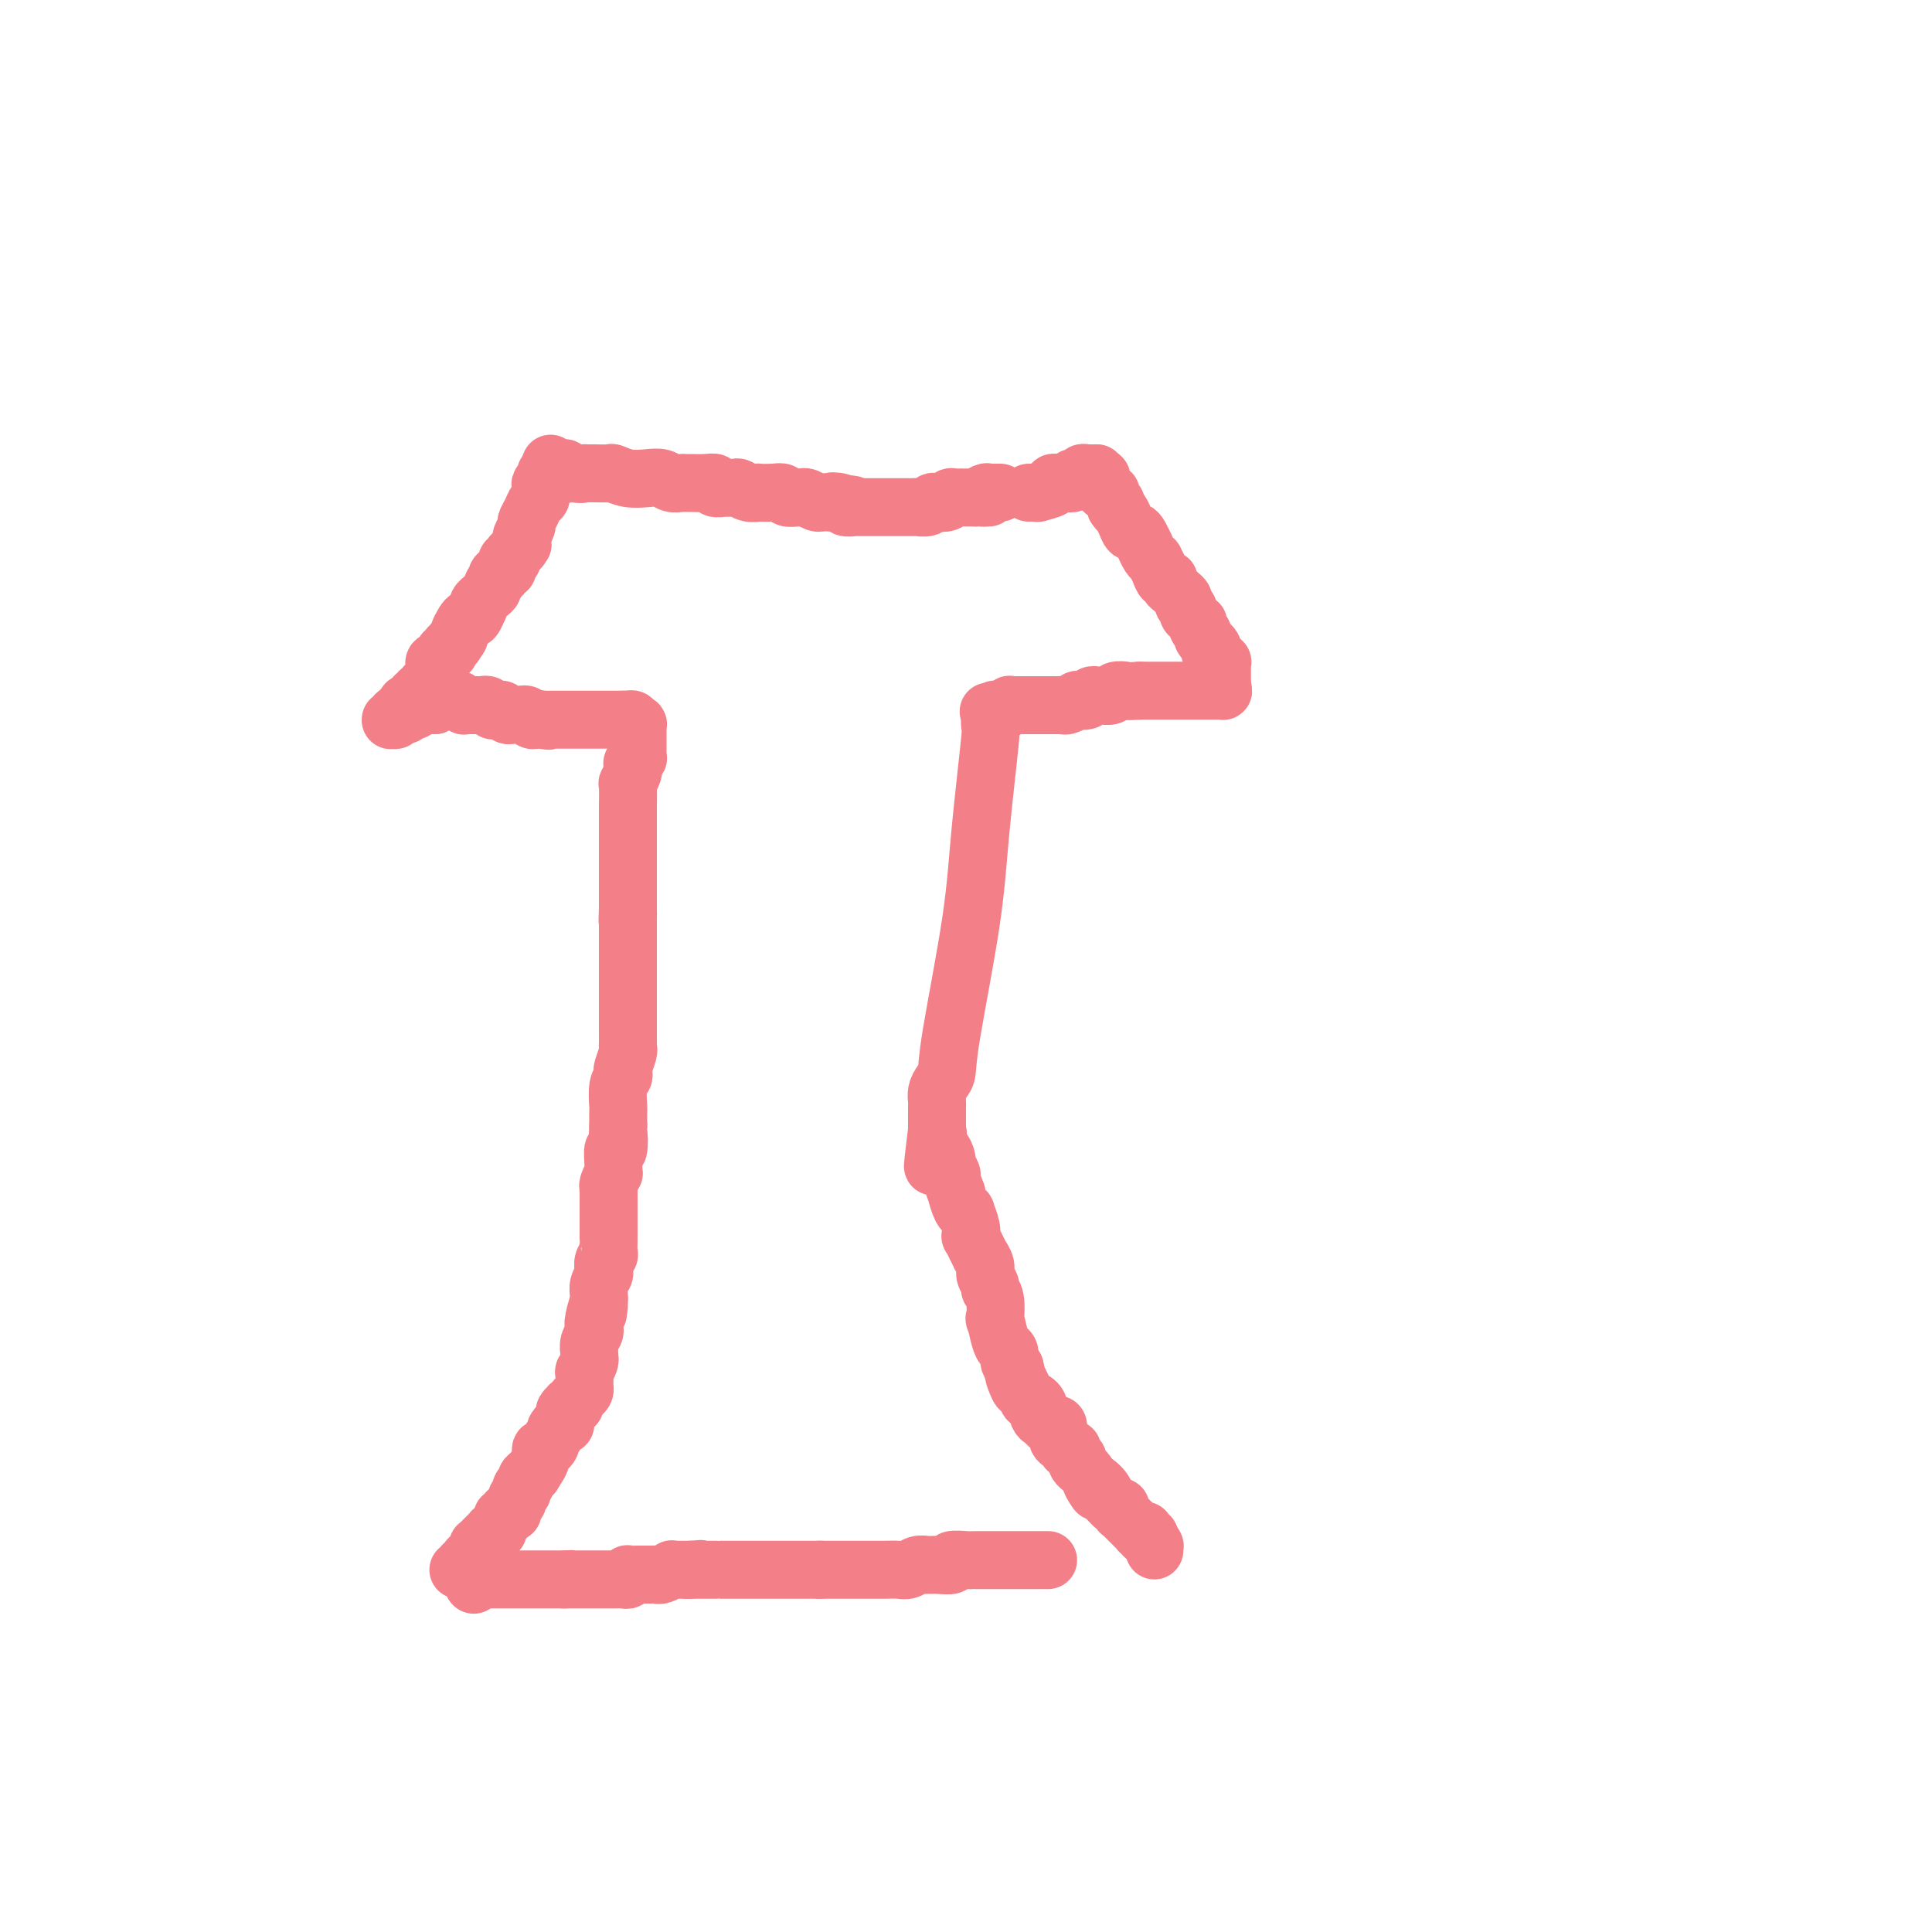 <svg viewBox='0 0 400 400' version='1.1' xmlns='http://www.w3.org/2000/svg' xmlns:xlink='http://www.w3.org/1999/xlink'><g fill='none' stroke='#F37F89' stroke-width='12' stroke-linecap='round' stroke-linejoin='round'><path d='M113,98c0.111,0.325 0.223,0.650 0,1c-0.223,0.350 -0.780,0.726 -1,1c-0.220,0.274 -0.101,0.444 0,1c0.101,0.556 0.186,1.496 0,2c-0.186,0.504 -0.642,0.572 -1,1c-0.358,0.428 -0.618,1.214 -1,2c-0.382,0.786 -0.887,1.570 -1,2c-0.113,0.430 0.166,0.507 0,1c-0.166,0.493 -0.775,1.402 -1,2c-0.225,0.598 -0.064,0.885 0,1c0.064,0.115 0.032,0.057 0,0'/><path d='M108,112c-0.791,2.410 -0.268,1.434 0,1c0.268,-0.434 0.282,-0.326 0,0c-0.282,0.326 -0.860,0.871 -1,1c-0.140,0.129 0.160,-0.158 0,0c-0.160,0.158 -0.779,0.759 -1,1c-0.221,0.241 -0.045,0.121 0,0c0.045,-0.121 -0.041,-0.244 0,0c0.041,0.244 0.208,0.854 0,1c-0.208,0.146 -0.792,-0.172 -1,0c-0.208,0.172 -0.041,0.835 0,1c0.041,0.165 -0.045,-0.167 0,0c0.045,0.167 0.222,0.833 0,1c-0.222,0.167 -0.845,-0.165 -1,0c-0.155,0.165 0.156,0.828 0,1c-0.156,0.172 -0.778,-0.147 -1,0c-0.222,0.147 -0.045,0.760 0,1c0.045,0.240 -0.043,0.105 0,0c0.043,-0.105 0.218,-0.182 0,0c-0.218,0.182 -0.828,0.622 -1,1c-0.172,0.378 0.094,0.692 0,1c-0.094,0.308 -0.547,0.609 -1,1c-0.453,0.391 -0.905,0.873 -1,1c-0.095,0.127 0.168,-0.102 0,0c-0.168,0.102 -0.766,0.535 -1,1c-0.234,0.465 -0.104,0.964 0,1c0.104,0.036 0.182,-0.390 0,0c-0.182,0.390 -0.623,1.596 -1,2c-0.377,0.404 -0.689,0.005 -1,0c-0.311,-0.005 -0.622,0.383 -1,1c-0.378,0.617 -0.822,1.462 -1,2c-0.178,0.538 -0.089,0.769 0,1'/><path d='M95,132c-1.968,3.045 -0.388,0.657 0,0c0.388,-0.657 -0.417,0.415 -1,1c-0.583,0.585 -0.945,0.682 -1,1c-0.055,0.318 0.195,0.856 0,1c-0.195,0.144 -0.836,-0.105 -1,0c-0.164,0.105 0.148,0.563 0,1c-0.148,0.437 -0.758,0.853 -1,1c-0.242,0.147 -0.117,0.024 0,0c0.117,-0.024 0.228,0.050 0,0c-0.228,-0.050 -0.793,-0.225 -1,0c-0.207,0.225 -0.055,0.849 0,1c0.055,0.151 0.015,-0.171 0,0c-0.015,0.171 -0.003,0.834 0,1c0.003,0.166 -0.003,-0.167 0,0c0.003,0.167 0.015,0.833 0,1c-0.015,0.167 -0.055,-0.165 0,0c0.055,0.165 0.207,0.828 0,1c-0.207,0.172 -0.772,-0.146 -1,0c-0.228,0.146 -0.118,0.756 0,1c0.118,0.244 0.243,0.122 0,0c-0.243,-0.122 -0.853,-0.244 -1,0c-0.147,0.244 0.171,0.854 0,1c-0.171,0.146 -0.831,-0.172 -1,0c-0.169,0.172 0.152,0.835 0,1c-0.152,0.165 -0.776,-0.166 -1,0c-0.224,0.166 -0.046,0.829 0,1c0.046,0.171 -0.040,-0.150 0,0c0.040,0.150 0.207,0.772 0,1c-0.207,0.228 -0.786,0.061 -1,0c-0.214,-0.061 -0.061,-0.018 0,0c0.061,0.018 0.031,0.009 0,0'/><path d='M85,146c-1.775,2.182 -1.212,0.636 -1,0c0.212,-0.636 0.072,-0.363 0,0c-0.072,0.363 -0.076,0.815 0,1c0.076,0.185 0.231,0.102 0,0c-0.231,-0.102 -0.847,-0.225 -1,0c-0.153,0.225 0.156,0.796 0,1c-0.156,0.204 -0.778,0.041 -1,0c-0.222,-0.041 -0.046,0.042 0,0c0.046,-0.042 -0.040,-0.208 0,0c0.040,0.208 0.206,0.789 0,1c-0.206,0.211 -0.783,0.053 -1,0c-0.217,-0.053 -0.073,-0.000 0,0c0.073,0.000 0.076,-0.052 0,0c-0.076,0.052 -0.232,0.210 0,0c0.232,-0.210 0.851,-0.787 1,-1c0.149,-0.213 -0.171,-0.061 0,0c0.171,0.061 0.833,0.030 1,0c0.167,-0.030 -0.162,-0.060 0,0c0.162,0.060 0.814,0.208 1,0c0.186,-0.208 -0.095,-0.774 0,-1c0.095,-0.226 0.564,-0.113 1,0c0.436,0.113 0.838,0.226 1,0c0.162,-0.226 0.085,-0.793 0,-1c-0.085,-0.207 -0.177,-0.056 0,0c0.177,0.056 0.622,0.015 1,0c0.378,-0.015 0.689,-0.004 1,0c0.311,0.004 0.622,0.001 1,0c0.378,-0.001 0.822,-0.000 1,0c0.178,0.000 0.089,0.000 0,0'/><path d='M90,146c1.039,-0.536 0.138,-0.876 0,-1c-0.138,-0.124 0.488,-0.033 1,0c0.512,0.033 0.912,0.009 1,0c0.088,-0.009 -0.135,-0.003 0,0c0.135,0.003 0.629,0.005 1,0c0.371,-0.005 0.620,-0.015 1,0c0.380,0.015 0.889,0.057 1,0c0.111,-0.057 -0.178,-0.211 0,0c0.178,0.211 0.822,0.789 1,1c0.178,0.211 -0.111,0.057 0,0c0.111,-0.057 0.622,-0.015 1,0c0.378,0.015 0.622,0.004 1,0c0.378,-0.004 0.889,-0.002 1,0c0.111,0.002 -0.176,0.004 0,0c0.176,-0.004 0.817,-0.015 1,0c0.183,0.015 -0.092,0.057 0,0c0.092,-0.057 0.549,-0.212 1,0c0.451,0.212 0.894,0.793 1,1c0.106,0.207 -0.126,0.041 0,0c0.126,-0.041 0.611,0.041 1,0c0.389,-0.041 0.683,-0.207 1,0c0.317,0.207 0.659,0.788 1,1c0.341,0.212 0.683,0.056 1,0c0.317,-0.056 0.610,-0.011 1,0c0.390,0.011 0.878,-0.011 1,0c0.122,0.011 -0.121,0.056 0,0c0.121,-0.056 0.607,-0.211 1,0c0.393,0.211 0.693,0.789 1,1c0.307,0.211 0.621,0.057 1,0c0.379,-0.057 0.823,-0.016 1,0c0.177,0.016 0.089,0.008 0,0'/><path d='M112,149c3.338,0.464 0.683,0.124 0,0c-0.683,-0.124 0.606,-0.033 1,0c0.394,0.033 -0.106,0.009 0,0c0.106,-0.009 0.817,-0.002 1,0c0.183,0.002 -0.162,0.001 0,0c0.162,-0.001 0.832,-0.000 1,0c0.168,0.000 -0.165,0.000 0,0c0.165,-0.000 0.827,-0.000 1,0c0.173,0.000 -0.142,0.000 0,0c0.142,-0.000 0.741,-0.000 1,0c0.259,0.000 0.177,0.000 0,0c-0.177,-0.000 -0.450,-0.000 0,0c0.450,0.000 1.621,0.000 2,0c0.379,-0.000 -0.035,-0.000 0,0c0.035,0.000 0.520,0.000 1,0c0.480,-0.000 0.954,-0.000 1,0c0.046,0.000 -0.338,0.000 0,0c0.338,-0.000 1.397,-0.000 2,0c0.603,0.000 0.750,0.000 1,0c0.250,-0.000 0.602,-0.000 1,0c0.398,0.000 0.841,0.000 1,0c0.159,-0.000 0.032,-0.000 0,0c-0.032,0.000 0.029,0.000 0,0c-0.029,-0.000 -0.148,-0.000 0,0c0.148,0.000 0.561,-0.000 1,0c0.439,0.000 0.902,-0.000 1,0c0.098,0.000 -0.170,-0.000 0,0c0.170,0.000 0.778,-0.000 1,0c0.222,0.000 0.060,-0.000 0,0c-0.060,0.000 -0.017,0.000 0,0c0.017,0.000 0.009,0.000 0,0'/><path d='M129,149c2.856,0.000 1.496,0.000 1,0c-0.496,-0.000 -0.129,-0.001 0,0c0.129,0.001 0.021,0.004 0,0c-0.021,-0.004 0.046,-0.015 0,0c-0.046,0.015 -0.205,0.057 0,0c0.205,-0.057 0.773,-0.213 1,0c0.227,0.213 0.113,0.793 0,1c-0.113,0.207 -0.227,0.039 0,0c0.227,-0.039 0.793,0.049 1,0c0.207,-0.049 0.056,-0.235 0,0c-0.056,0.235 -0.015,0.890 0,1c0.015,0.110 0.004,-0.324 0,0c-0.004,0.324 -0.001,1.408 0,2c0.001,0.592 0.000,0.694 0,1c-0.000,0.306 0.000,0.817 0,1c-0.000,0.183 -0.000,0.039 0,0c0.000,-0.039 0.001,0.027 0,0c-0.001,-0.027 -0.004,-0.147 0,0c0.004,0.147 0.015,0.560 0,1c-0.015,0.440 -0.057,0.906 0,1c0.057,0.094 0.211,-0.185 0,0c-0.211,0.185 -0.789,0.834 -1,1c-0.211,0.166 -0.057,-0.152 0,0c0.057,0.152 0.015,0.773 0,1c-0.015,0.227 -0.004,0.061 0,0c0.004,-0.061 0.001,-0.017 0,0c-0.001,0.017 -0.001,0.009 0,0'/><path d='M131,159c-0.171,1.364 -0.098,0.274 0,0c0.098,-0.274 0.223,0.270 0,1c-0.223,0.730 -0.792,1.647 -1,2c-0.208,0.353 -0.056,0.141 0,1c0.056,0.859 0.015,2.789 0,4c-0.015,1.211 -0.004,1.702 0,2c0.004,0.298 0.001,0.405 0,1c-0.001,0.595 -0.000,1.680 0,2c0.000,0.320 0.000,-0.126 0,0c-0.000,0.126 -0.000,0.822 0,1c0.000,0.178 0.000,-0.163 0,0c-0.000,0.163 -0.000,0.828 0,1c0.000,0.172 0.000,-0.151 0,0c-0.000,0.151 -0.000,0.775 0,1c0.000,0.225 0.000,0.050 0,0c-0.000,-0.050 -0.000,0.024 0,0c0.000,-0.024 0.000,-0.147 0,0c-0.000,0.147 -0.000,0.564 0,1c0.000,0.436 0.000,0.891 0,1c-0.000,0.109 -0.000,-0.126 0,0c0.000,0.126 0.000,0.615 0,1c-0.000,0.385 -0.000,0.666 0,1c0.000,0.334 0.000,0.719 0,1c-0.000,0.281 -0.000,0.456 0,1c0.000,0.544 0.000,1.456 0,2c-0.000,0.544 -0.000,0.719 0,1c0.000,0.281 0.000,0.666 0,1c0.000,0.334 -0.000,0.615 0,1c0.000,0.385 0.000,0.873 0,1c0.000,0.127 0.000,-0.107 0,0c0.000,0.107 0.000,0.553 0,1'/><path d='M130,188c-0.155,4.648 -0.041,1.766 0,1c0.041,-0.766 0.011,0.582 0,1c-0.011,0.418 -0.003,-0.096 0,0c0.003,0.096 0.001,0.800 0,1c-0.001,0.200 -0.000,-0.106 0,0c0.000,0.106 0.000,0.622 0,1c-0.000,0.378 -0.000,0.616 0,1c0.000,0.384 0.000,0.913 0,1c-0.000,0.087 -0.000,-0.268 0,0c0.000,0.268 0.000,1.157 0,2c-0.000,0.843 -0.000,1.638 0,2c0.000,0.362 0.000,0.291 0,1c-0.000,0.709 -0.000,2.198 0,3c0.000,0.802 0.000,0.918 0,1c-0.000,0.082 -0.000,0.130 0,1c0.000,0.870 0.000,2.562 0,3c-0.000,0.438 -0.000,-0.378 0,0c0.000,0.378 0.000,1.950 0,3c-0.000,1.050 -0.000,1.577 0,2c0.000,0.423 0.001,0.741 0,1c-0.001,0.259 -0.004,0.458 0,1c0.004,0.542 0.015,1.426 0,2c-0.015,0.574 -0.056,0.836 0,1c0.056,0.164 0.207,0.230 0,1c-0.207,0.770 -0.774,2.245 -1,3c-0.226,0.755 -0.113,0.788 0,1c0.113,0.212 0.226,0.601 0,1c-0.226,0.399 -0.793,0.808 -1,2c-0.207,1.192 -0.056,3.167 0,4c0.056,0.833 0.016,0.524 0,1c-0.016,0.476 -0.008,1.738 0,3'/><path d='M128,233c-0.326,7.222 -0.140,2.776 0,2c0.140,-0.776 0.235,2.116 0,3c-0.235,0.884 -0.799,-0.240 -1,0c-0.201,0.240 -0.040,1.844 0,3c0.040,1.156 -0.042,1.864 0,2c0.042,0.136 0.207,-0.299 0,0c-0.207,0.299 -0.788,1.333 -1,2c-0.212,0.667 -0.057,0.966 0,1c0.057,0.034 0.015,-0.199 0,0c-0.015,0.199 -0.004,0.828 0,1c0.004,0.172 0.001,-0.113 0,0c-0.001,0.113 -0.000,0.623 0,1c0.000,0.377 0.000,0.622 0,1c-0.000,0.378 -0.000,0.889 0,1c0.000,0.111 0.000,-0.177 0,0c-0.000,0.177 -0.000,0.820 0,1c0.000,0.180 0.000,-0.102 0,0c-0.000,0.102 -0.000,0.587 0,1c0.000,0.413 0.000,0.754 0,1c-0.000,0.246 -0.000,0.398 0,1c0.000,0.602 0.001,1.653 0,2c-0.001,0.347 -0.004,-0.010 0,0c0.004,0.010 0.015,0.388 0,1c-0.015,0.612 -0.056,1.459 0,2c0.056,0.541 0.207,0.778 0,1c-0.207,0.222 -0.774,0.430 -1,1c-0.226,0.570 -0.113,1.501 0,2c0.113,0.499 0.226,0.567 0,1c-0.226,0.433 -0.792,1.232 -1,2c-0.208,0.768 -0.060,1.505 0,2c0.060,0.495 0.030,0.747 0,1'/><path d='M124,269c-0.559,5.644 0.042,1.753 0,1c-0.042,-0.753 -0.729,1.633 -1,3c-0.271,1.367 -0.125,1.714 0,2c0.125,0.286 0.231,0.509 0,1c-0.231,0.491 -0.798,1.250 -1,2c-0.202,0.750 -0.040,1.492 0,2c0.040,0.508 -0.042,0.784 0,1c0.042,0.216 0.207,0.372 0,1c-0.207,0.628 -0.787,1.726 -1,2c-0.213,0.274 -0.060,-0.277 0,0c0.060,0.277 0.026,1.384 0,2c-0.026,0.616 -0.044,0.743 0,1c0.044,0.257 0.151,0.643 0,1c-0.151,0.357 -0.561,0.683 -1,1c-0.439,0.317 -0.906,0.624 -1,1c-0.094,0.376 0.185,0.822 0,1c-0.185,0.178 -0.834,0.089 -1,0c-0.166,-0.089 0.152,-0.178 0,0c-0.152,0.178 -0.776,0.621 -1,1c-0.224,0.379 -0.050,0.693 0,1c0.050,0.307 -0.024,0.607 0,1c0.024,0.393 0.146,0.879 0,1c-0.146,0.121 -0.560,-0.123 -1,0c-0.440,0.123 -0.905,0.611 -1,1c-0.095,0.389 0.181,0.677 0,1c-0.181,0.323 -0.818,0.681 -1,1c-0.182,0.319 0.092,0.599 0,1c-0.092,0.401 -0.550,0.922 -1,1c-0.450,0.078 -0.890,-0.287 -1,0c-0.110,0.287 0.112,1.225 0,2c-0.112,0.775 -0.556,1.388 -1,2'/><path d='M111,304c-1.504,2.582 -0.263,0.538 0,0c0.263,-0.538 -0.451,0.429 -1,1c-0.549,0.571 -0.932,0.745 -1,1c-0.068,0.255 0.179,0.589 0,1c-0.179,0.411 -0.784,0.897 -1,1c-0.216,0.103 -0.044,-0.179 0,0c0.044,0.179 -0.040,0.818 0,1c0.040,0.182 0.203,-0.092 0,0c-0.203,0.092 -0.773,0.550 -1,1c-0.227,0.450 -0.112,0.891 0,1c0.112,0.109 0.222,-0.116 0,0c-0.222,0.116 -0.776,0.571 -1,1c-0.224,0.429 -0.117,0.832 0,1c0.117,0.168 0.242,0.101 0,0c-0.242,-0.101 -0.853,-0.234 -1,0c-0.147,0.234 0.171,0.837 0,1c-0.171,0.163 -0.831,-0.114 -1,0c-0.169,0.114 0.152,0.619 0,1c-0.152,0.381 -0.777,0.638 -1,1c-0.223,0.362 -0.045,0.828 0,1c0.045,0.172 -0.043,0.049 0,0c0.043,-0.049 0.218,-0.023 0,0c-0.218,0.023 -0.828,0.044 -1,0c-0.172,-0.044 0.094,-0.151 0,0c-0.094,0.151 -0.547,0.561 -1,1c-0.453,0.439 -0.906,0.906 -1,1c-0.094,0.094 0.171,-0.185 0,0c-0.171,0.185 -0.778,0.833 -1,1c-0.222,0.167 -0.060,-0.147 0,0c0.060,0.147 0.017,0.756 0,1c-0.017,0.244 -0.009,0.122 0,0'/><path d='M99,321c-2.084,2.852 -1.294,1.482 -1,1c0.294,-0.482 0.093,-0.078 0,0c-0.093,0.078 -0.076,-0.172 0,0c0.076,0.172 0.213,0.764 0,1c-0.213,0.236 -0.775,0.116 -1,0c-0.225,-0.116 -0.113,-0.228 0,0c0.113,0.228 0.226,0.797 0,1c-0.226,0.203 -0.792,0.040 -1,0c-0.208,-0.040 -0.060,0.042 0,0c0.060,-0.042 0.030,-0.207 0,0c-0.030,0.207 -0.061,0.788 0,1c0.061,0.212 0.212,0.057 0,0c-0.212,-0.057 -0.789,-0.015 -1,0c-0.211,0.015 -0.057,0.004 0,0c0.057,-0.004 0.015,-0.001 0,0c-0.015,0.001 -0.004,0.000 0,0c0.004,-0.000 0.002,-0.000 0,0'/><path d='M114,96c0.341,0.415 0.683,0.829 1,1c0.317,0.171 0.610,0.098 1,0c0.390,-0.098 0.878,-0.222 1,0c0.122,0.222 -0.121,0.791 0,1c0.121,0.209 0.606,0.060 1,0c0.394,-0.060 0.697,-0.030 1,0'/><path d='M119,98c1.246,0.309 1.863,0.082 2,0c0.137,-0.082 -0.204,-0.018 0,0c0.204,0.018 0.953,-0.009 2,0c1.047,0.009 2.392,0.054 3,0c0.608,-0.054 0.480,-0.207 1,0c0.520,0.207 1.687,0.773 3,1c1.313,0.227 2.772,0.113 4,0c1.228,-0.113 2.225,-0.227 3,0c0.775,0.227 1.327,0.793 2,1c0.673,0.207 1.467,0.054 2,0c0.533,-0.054 0.807,-0.011 1,0c0.193,0.011 0.306,-0.011 1,0c0.694,0.011 1.969,0.056 3,0c1.031,-0.056 1.820,-0.212 2,0c0.180,0.212 -0.248,0.793 0,1c0.248,0.207 1.171,0.041 2,0c0.829,-0.041 1.565,0.041 2,0c0.435,-0.041 0.571,-0.207 1,0c0.429,0.207 1.152,0.786 2,1c0.848,0.214 1.823,0.061 2,0c0.177,-0.061 -0.443,-0.031 0,0c0.443,0.031 1.950,0.061 3,0c1.050,-0.061 1.642,-0.214 2,0c0.358,0.214 0.480,0.793 1,1c0.520,0.207 1.436,0.041 2,0c0.564,-0.041 0.777,0.041 1,0c0.223,-0.041 0.458,-0.207 1,0c0.542,0.207 1.393,0.788 2,1c0.607,0.212 0.971,0.057 1,0c0.029,-0.057 -0.277,-0.016 0,0c0.277,0.016 1.139,0.008 2,0'/><path d='M172,104c8.373,0.944 2.807,0.306 1,0c-1.807,-0.306 0.146,-0.278 1,0c0.854,0.278 0.608,0.807 1,1c0.392,0.193 1.423,0.052 2,0c0.577,-0.052 0.700,-0.014 1,0c0.300,0.014 0.776,0.004 1,0c0.224,-0.004 0.196,-0.001 1,0c0.804,0.001 2.439,0.000 3,0c0.561,-0.000 0.049,-0.000 0,0c-0.049,0.000 0.364,-0.000 1,0c0.636,0.000 1.494,0.000 2,0c0.506,-0.000 0.659,-0.000 1,0c0.341,0.000 0.868,0.001 1,0c0.132,-0.001 -0.133,-0.004 0,0c0.133,0.004 0.665,0.015 1,0c0.335,-0.015 0.474,-0.056 1,0c0.526,0.056 1.437,0.207 2,0c0.563,-0.207 0.776,-0.774 1,-1c0.224,-0.226 0.459,-0.113 1,0c0.541,0.113 1.389,0.226 2,0c0.611,-0.226 0.986,-0.793 1,-1c0.014,-0.207 -0.332,-0.056 0,0c0.332,0.056 1.343,0.015 2,0c0.657,-0.015 0.961,-0.004 1,0c0.039,0.004 -0.187,0.001 0,0c0.187,-0.001 0.786,-0.000 1,0c0.214,0.000 0.044,0.000 0,0c-0.044,-0.000 0.040,-0.000 0,0c-0.040,0.000 -0.203,0.000 0,0c0.203,-0.000 0.772,-0.000 1,0c0.228,0.000 0.114,0.000 0,0'/><path d='M202,103c4.808,-0.094 1.828,0.171 1,0c-0.828,-0.171 0.496,-0.778 1,-1c0.504,-0.222 0.188,-0.060 0,0c-0.188,0.060 -0.248,0.016 0,0c0.248,-0.016 0.802,-0.004 1,0c0.198,0.004 0.039,0.001 0,0c-0.039,-0.001 0.042,-0.000 0,0c-0.042,0.000 -0.207,0.000 0,0c0.207,-0.000 0.788,-0.000 1,0c0.212,0.000 0.057,0.000 0,0c-0.057,-0.000 -0.016,-0.000 0,0c0.016,0.000 0.008,0.000 0,0c-0.008,-0.000 -0.016,-0.000 0,0c0.016,0.000 0.057,0.000 0,0c-0.057,-0.000 -0.211,-0.000 0,0c0.211,0.000 0.788,0.000 1,0c0.212,-0.000 0.061,-0.000 0,0c-0.061,0.000 -0.030,0.000 0,0'/><path d='M213,102c0.939,-0.022 1.877,-0.044 2,0c0.123,0.044 -0.570,0.156 0,0c0.570,-0.156 2.401,-0.578 3,-1c0.599,-0.422 -0.035,-0.845 0,-1c0.035,-0.155 0.740,-0.042 1,0c0.260,0.042 0.074,0.012 0,0c-0.074,-0.012 -0.037,-0.006 0,0'/><path d='M219,100c1.156,-0.309 1.046,-0.083 1,0c-0.046,0.083 -0.027,0.022 0,0c0.027,-0.022 0.064,-0.005 0,0c-0.064,0.005 -0.228,-0.002 0,0c0.228,0.002 0.849,0.015 1,0c0.151,-0.015 -0.170,-0.056 0,0c0.170,0.056 0.829,0.211 1,0c0.171,-0.211 -0.146,-0.788 0,-1c0.146,-0.212 0.756,-0.061 1,0c0.244,0.061 0.122,0.030 0,0c-0.122,-0.030 -0.243,-0.061 0,0c0.243,0.061 0.850,0.212 1,0c0.150,-0.212 -0.157,-0.789 0,-1c0.157,-0.211 0.778,-0.057 1,0c0.222,0.057 0.046,0.015 0,0c-0.046,-0.015 0.039,-0.004 0,0c-0.039,0.004 -0.203,0.001 0,0c0.203,-0.001 0.772,-0.000 1,0c0.228,0.000 0.114,0.000 0,0c-0.114,-0.000 -0.227,-0.000 0,0c0.227,0.000 0.793,0.000 1,0c0.207,-0.000 0.056,-0.000 0,0c-0.056,0.000 -0.016,0.000 0,0c0.016,-0.000 0.008,-0.000 0,0'/><path d='M227,98c0.424,0.486 0.848,0.971 1,1c0.152,0.029 0.031,-0.400 0,0c-0.031,0.400 0.029,1.627 0,2c-0.029,0.373 -0.148,-0.107 0,0c0.148,0.107 0.561,0.803 1,1c0.439,0.197 0.902,-0.105 1,0c0.098,0.105 -0.170,0.616 0,1c0.170,0.384 0.776,0.642 1,1c0.224,0.358 0.064,0.817 0,1c-0.064,0.183 -0.032,0.092 0,0'/><path d='M231,105c0.797,1.221 0.791,0.774 1,1c0.209,0.226 0.634,1.126 1,2c0.366,0.874 0.672,1.721 1,2c0.328,0.279 0.679,-0.010 1,0c0.321,0.010 0.612,0.318 1,1c0.388,0.682 0.874,1.736 1,2c0.126,0.264 -0.107,-0.264 0,0c0.107,0.264 0.553,1.318 1,2c0.447,0.682 0.894,0.991 1,1c0.106,0.009 -0.130,-0.282 0,0c0.130,0.282 0.626,1.136 1,2c0.374,0.864 0.625,1.737 1,2c0.375,0.263 0.875,-0.084 1,0c0.125,0.084 -0.125,0.600 0,1c0.125,0.400 0.626,0.685 1,1c0.374,0.315 0.621,0.662 1,1c0.379,0.338 0.889,0.668 1,1c0.111,0.332 -0.177,0.667 0,1c0.177,0.333 0.818,0.663 1,1c0.182,0.337 -0.096,0.682 0,1c0.096,0.318 0.566,0.610 1,1c0.434,0.390 0.833,0.878 1,1c0.167,0.122 0.101,-0.121 0,0c-0.101,0.121 -0.237,0.607 0,1c0.237,0.393 0.847,0.693 1,1c0.153,0.307 -0.151,0.621 0,1c0.151,0.379 0.759,0.823 1,1c0.241,0.177 0.116,0.089 0,0c-0.116,-0.089 -0.224,-0.178 0,0c0.224,0.178 0.778,0.622 1,1c0.222,0.378 0.111,0.689 0,1'/><path d='M251,135c3.110,4.576 0.885,1.016 0,0c-0.885,-1.016 -0.429,0.512 0,1c0.429,0.488 0.833,-0.065 1,0c0.167,0.065 0.097,0.749 0,1c-0.097,0.251 -0.222,0.071 0,0c0.222,-0.071 0.792,-0.033 1,0c0.208,0.033 0.056,0.062 0,0c-0.056,-0.062 -0.015,-0.214 0,0c0.015,0.214 0.004,0.793 0,1c-0.004,0.207 -0.001,0.041 0,0c0.001,-0.041 0.000,0.042 0,0c-0.000,-0.042 -0.000,-0.208 0,0c0.000,0.208 0.000,0.792 0,1c-0.000,0.208 -0.000,0.042 0,0c0.000,-0.042 0.000,0.042 0,0c-0.000,-0.042 -0.000,-0.208 0,0c0.000,0.208 0.000,0.792 0,1c-0.000,0.208 -0.000,0.042 0,0c0.000,-0.042 0.000,0.040 0,0c-0.000,-0.040 -0.000,-0.203 0,0c0.000,0.203 0.000,0.772 0,1c-0.000,0.228 -0.000,0.114 0,0c0.000,-0.114 0.000,-0.227 0,0c-0.000,0.227 -0.000,0.793 0,1c0.000,0.207 0.000,0.056 0,0c-0.000,-0.056 -0.000,-0.015 0,0c0.000,0.015 0.000,0.004 0,0c-0.000,-0.004 -0.000,-0.001 0,0c0.000,0.001 0.000,0.000 0,0c0.000,-0.000 0.000,-0.000 0,0c0.000,0.000 0.000,0.000 0,0'/><path d='M253,142c0.370,1.309 0.296,1.083 0,1c-0.296,-0.083 -0.815,-0.022 -1,0c-0.185,0.022 -0.036,0.006 0,0c0.036,-0.006 -0.042,-0.002 0,0c0.042,0.002 0.204,0.000 0,0c-0.204,-0.000 -0.772,-0.000 -1,0c-0.228,0.000 -0.114,0.000 0,0c0.114,-0.000 0.229,-0.000 0,0c-0.229,0.000 -0.800,0.000 -1,0c-0.200,-0.000 -0.028,-0.000 0,0c0.028,0.000 -0.088,0.000 0,0c0.088,-0.000 0.378,-0.000 0,0c-0.378,0.000 -1.426,0.000 -2,0c-0.574,-0.000 -0.676,-0.000 -1,0c-0.324,0.000 -0.871,0.000 -1,0c-0.129,-0.000 0.159,-0.000 0,0c-0.159,0.000 -0.765,0.000 -1,0c-0.235,-0.000 -0.100,-0.000 0,0c0.100,0.000 0.166,0.000 0,0c-0.166,-0.000 -0.565,-0.000 -1,0c-0.435,0.000 -0.905,0.000 -1,0c-0.095,-0.000 0.186,-0.000 0,0c-0.186,0.000 -0.839,0.000 -1,0c-0.161,-0.000 0.169,-0.000 0,0c-0.169,0.000 -0.837,-0.000 -1,0c-0.163,0.000 0.178,-0.000 0,0c-0.178,0.000 -0.874,-0.000 -1,0c-0.126,0.000 0.317,-0.000 0,0c-0.317,0.000 -1.393,-0.000 -2,0c-0.607,0.000 -0.745,0.000 -1,0c-0.255,0.000 -0.628,0.000 -1,0'/><path d='M236,143c-3.196,0.171 -2.688,0.099 -3,0c-0.312,-0.099 -1.446,-0.224 -2,0c-0.554,0.224 -0.528,0.796 -1,1c-0.472,0.204 -1.441,0.041 -2,0c-0.559,-0.041 -0.708,0.041 -1,0c-0.292,-0.041 -0.726,-0.203 -1,0c-0.274,0.203 -0.388,0.772 -1,1c-0.612,0.228 -1.723,0.114 -2,0c-0.277,-0.114 0.282,-0.227 0,0c-0.282,0.227 -1.403,0.793 -2,1c-0.597,0.207 -0.671,0.056 -1,0c-0.329,-0.056 -0.914,-0.015 -1,0c-0.086,0.015 0.328,0.004 0,0c-0.328,-0.004 -1.397,-0.001 -2,0c-0.603,0.001 -0.739,0.000 -1,0c-0.261,-0.000 -0.647,-0.000 -1,0c-0.353,0.000 -0.673,0.000 -1,0c-0.327,-0.000 -0.662,-0.000 -1,0c-0.338,0.000 -0.679,0.000 -1,0c-0.321,-0.000 -0.621,-0.000 -1,0c-0.379,0.000 -0.838,0.000 -1,0c-0.162,-0.000 -0.028,-0.001 0,0c0.028,0.001 -0.049,0.004 0,0c0.049,-0.004 0.223,-0.015 0,0c-0.223,0.015 -0.845,0.057 -1,0c-0.155,-0.057 0.155,-0.211 0,0c-0.155,0.211 -0.776,0.789 -1,1c-0.224,0.211 -0.050,0.057 0,0c0.050,-0.057 -0.025,-0.015 0,0c0.025,0.015 0.150,0.004 0,0c-0.150,-0.004 -0.575,-0.002 -1,0'/><path d='M207,147c-4.503,0.619 -1.259,0.166 0,0c1.259,-0.166 0.533,-0.046 0,0c-0.533,0.046 -0.875,0.016 -1,0c-0.125,-0.016 -0.034,-0.018 0,0c0.034,0.018 0.010,0.057 0,0c-0.010,-0.057 -0.006,-0.212 0,0c0.006,0.212 0.016,0.789 0,1c-0.016,0.211 -0.057,0.057 0,0c0.057,-0.057 0.211,-0.015 0,0c-0.211,0.015 -0.789,0.004 -1,0c-0.211,-0.004 -0.057,-0.001 0,0c0.057,0.001 0.015,0.000 0,0c-0.015,-0.000 -0.004,-0.000 0,0c0.004,0.000 0.002,0.000 0,0'/><path d='M205,148c-0.004,-0.074 -0.008,-0.147 0,0c0.008,0.147 0.026,0.516 0,1c-0.026,0.484 -0.098,1.083 0,1c0.098,-0.083 0.367,-0.850 0,3c-0.367,3.850 -1.369,12.316 -2,19c-0.631,6.684 -0.891,11.587 -2,19c-1.109,7.413 -3.068,17.338 -4,23c-0.932,5.662 -0.838,7.061 -1,8c-0.162,0.939 -0.579,1.417 -1,2c-0.421,0.583 -0.845,1.270 -1,2c-0.155,0.730 -0.042,1.504 0,2c0.042,0.496 0.011,0.715 0,1c-0.011,0.285 -0.003,0.637 0,1c0.003,0.363 0.001,0.738 0,1c-0.001,0.262 -0.000,0.410 0,1c0.000,0.590 0.000,1.620 0,2c-0.000,0.380 -0.000,0.108 0,0c0.000,-0.108 0.000,-0.054 0,0'/><path d='M194,234c-1.690,13.705 -0.415,4.966 0,2c0.415,-2.966 -0.028,-0.160 0,1c0.028,1.160 0.528,0.676 1,1c0.472,0.324 0.915,1.458 1,2c0.085,0.542 -0.188,0.493 0,1c0.188,0.507 0.838,1.572 1,2c0.162,0.428 -0.163,0.221 0,1c0.163,0.779 0.813,2.546 1,3c0.187,0.454 -0.090,-0.405 0,0c0.090,0.405 0.546,2.074 1,3c0.454,0.926 0.906,1.108 1,1c0.094,-0.108 -0.168,-0.507 0,0c0.168,0.507 0.767,1.919 1,3c0.233,1.081 0.100,1.829 0,2c-0.100,0.171 -0.166,-0.235 0,0c0.166,0.235 0.565,1.112 1,2c0.435,0.888 0.905,1.786 1,2c0.095,0.214 -0.186,-0.255 0,0c0.186,0.255 0.838,1.234 1,2c0.162,0.766 -0.167,1.317 0,2c0.167,0.683 0.828,1.496 1,2c0.172,0.504 -0.147,0.698 0,1c0.147,0.302 0.760,0.711 1,2c0.240,1.289 0.107,3.458 0,4c-0.107,0.542 -0.187,-0.542 0,0c0.187,0.542 0.642,2.709 1,4c0.358,1.291 0.618,1.705 1,2c0.382,0.295 0.886,0.471 1,1c0.114,0.529 -0.162,1.412 0,2c0.162,0.588 0.760,0.882 1,1c0.240,0.118 0.120,0.059 0,0'/><path d='M210,283c2.411,7.966 0.439,3.382 0,2c-0.439,-1.382 0.656,0.438 1,1c0.344,0.562 -0.062,-0.134 0,0c0.062,0.134 0.591,1.097 1,2c0.409,0.903 0.697,1.747 1,2c0.303,0.253 0.620,-0.086 1,0c0.380,0.086 0.824,0.596 1,1c0.176,0.404 0.085,0.700 0,1c-0.085,0.300 -0.164,0.602 0,1c0.164,0.398 0.569,0.890 1,1c0.431,0.110 0.886,-0.164 1,0c0.114,0.164 -0.113,0.766 0,1c0.113,0.234 0.566,0.101 1,0c0.434,-0.101 0.848,-0.172 1,0c0.152,0.172 0.040,0.585 0,1c-0.040,0.415 -0.008,0.832 0,1c0.008,0.168 -0.008,0.087 0,0c0.008,-0.087 0.040,-0.181 0,0c-0.040,0.181 -0.150,0.636 0,1c0.150,0.364 0.561,0.636 1,1c0.439,0.364 0.906,0.819 1,1c0.094,0.181 -0.185,0.086 0,0c0.185,-0.086 0.833,-0.164 1,0c0.167,0.164 -0.147,0.570 0,1c0.147,0.430 0.757,0.885 1,1c0.243,0.115 0.121,-0.111 0,0c-0.121,0.111 -0.240,0.557 0,1c0.240,0.443 0.837,0.882 1,1c0.163,0.118 -0.110,-0.083 0,0c0.110,0.083 0.603,0.452 1,1c0.397,0.548 0.699,1.274 1,2'/><path d='M226,307c2.372,3.687 0.302,0.905 0,0c-0.302,-0.905 1.163,0.068 2,1c0.837,0.932 1.047,1.823 1,2c-0.047,0.177 -0.352,-0.359 0,0c0.352,0.359 1.362,1.613 2,2c0.638,0.387 0.903,-0.092 1,0c0.097,0.092 0.026,0.757 0,1c-0.026,0.243 -0.008,0.064 0,0c0.008,-0.064 0.006,-0.013 0,0c-0.006,0.013 -0.016,-0.011 0,0c0.016,0.011 0.057,0.056 0,0c-0.057,-0.056 -0.213,-0.212 0,0c0.213,0.212 0.793,0.793 1,1c0.207,0.207 0.041,0.041 0,0c-0.041,-0.041 0.044,0.044 0,0c-0.044,-0.044 -0.218,-0.218 0,0c0.218,0.218 0.828,0.829 1,1c0.172,0.171 -0.094,-0.098 0,0c0.094,0.098 0.547,0.562 1,1c0.453,0.438 0.906,0.850 1,1c0.094,0.150 -0.171,0.039 0,0c0.171,-0.039 0.778,-0.007 1,0c0.222,0.007 0.060,-0.012 0,0c-0.060,0.012 -0.017,0.056 0,0c0.017,-0.056 0.008,-0.212 0,0c-0.008,0.212 -0.016,0.793 0,1c0.016,0.207 0.057,0.042 0,0c-0.057,-0.042 -0.211,0.040 0,0c0.211,-0.040 0.788,-0.203 1,0c0.212,0.203 0.061,0.772 0,1c-0.061,0.228 -0.030,0.114 0,0'/><path d='M238,319c1.873,1.873 0.554,0.555 0,0c-0.554,-0.555 -0.345,-0.346 0,0c0.345,0.346 0.824,0.828 1,1c0.176,0.172 0.047,0.032 0,0c-0.047,-0.032 -0.013,0.043 0,0c0.013,-0.043 0.003,-0.204 0,0c-0.003,0.204 -0.001,0.773 0,1c0.001,0.227 0.000,0.114 0,0'/><path d='M98,328c0.000,0.000 0.100,0.100 0.1,0.1'/><path d='M98,328c0.360,-0.423 0.720,-0.845 1,-1c0.280,-0.155 0.480,-0.041 1,0c0.520,0.041 1.362,0.011 2,0c0.638,-0.011 1.074,-0.003 2,0c0.926,0.003 2.343,0.001 3,0c0.657,-0.001 0.553,-0.000 1,0c0.447,0.000 1.443,0.000 2,0c0.557,-0.000 0.674,-0.000 1,0c0.326,0.000 0.861,0.000 1,0c0.139,-0.000 -0.117,-0.000 0,0c0.117,0.000 0.609,0.000 1,0c0.391,-0.000 0.682,-0.000 1,0c0.318,0.000 0.662,0.000 1,0c0.338,-0.000 0.668,-0.000 1,0c0.332,0.000 0.666,0.000 1,0'/><path d='M117,327c2.912,-0.155 0.693,-0.041 0,0c-0.693,0.041 0.139,0.011 1,0c0.861,-0.011 1.750,-0.003 2,0c0.250,0.003 -0.140,0.001 0,0c0.140,-0.001 0.811,-0.000 1,0c0.189,0.000 -0.103,0.000 0,0c0.103,-0.000 0.601,-0.000 1,0c0.399,0.000 0.699,0.000 1,0c0.301,-0.000 0.603,-0.000 1,0c0.397,0.000 0.890,0.000 1,0c0.110,-0.000 -0.164,-0.000 0,0c0.164,0.000 0.765,0.000 1,0c0.235,-0.000 0.104,-0.000 0,0c-0.104,0.000 -0.182,0.001 0,0c0.182,-0.001 0.623,-0.004 1,0c0.377,0.004 0.688,0.015 1,0c0.312,-0.015 0.624,-0.057 1,0c0.376,0.057 0.815,0.211 1,0c0.185,-0.211 0.116,-0.789 0,-1c-0.116,-0.211 -0.278,-0.056 0,0c0.278,0.056 0.996,0.011 2,0c1.004,-0.011 2.292,0.011 3,0c0.708,-0.011 0.834,-0.056 1,0c0.166,0.056 0.373,0.211 1,0c0.627,-0.211 1.675,-0.789 2,-1c0.325,-0.211 -0.071,-0.057 0,0c0.071,0.057 0.610,0.015 1,0c0.390,-0.015 0.630,-0.004 1,0c0.370,0.004 0.869,0.001 1,0c0.131,-0.001 -0.105,-0.000 0,0c0.105,0.000 0.553,0.000 1,0'/><path d='M143,325c4.035,-0.309 1.124,-0.083 0,0c-1.124,0.083 -0.461,0.022 0,0c0.461,-0.022 0.720,-0.006 1,0c0.280,0.006 0.582,0.002 1,0c0.418,-0.002 0.951,-0.000 1,0c0.049,0.000 -0.387,0.000 0,0c0.387,-0.000 1.596,-0.000 2,0c0.404,0.000 0.002,0.000 0,0c-0.002,-0.000 0.395,-0.000 1,0c0.605,0.000 1.419,0.000 2,0c0.581,-0.000 0.929,-0.000 1,0c0.071,0.000 -0.136,0.000 0,0c0.136,-0.000 0.615,-0.000 1,0c0.385,0.000 0.677,0.000 1,0c0.323,-0.000 0.678,-0.000 1,0c0.322,0.000 0.611,0.000 1,0c0.389,-0.000 0.877,-0.000 1,0c0.123,0.000 -0.121,0.000 0,0c0.121,-0.000 0.606,-0.000 1,0c0.394,0.000 0.698,0.000 1,0c0.302,-0.000 0.601,-0.000 1,0c0.399,0.000 0.898,0.000 1,0c0.102,-0.000 -0.194,-0.000 0,0c0.194,0.000 0.878,0.000 1,0c0.122,0.000 -0.319,0.000 0,0c0.319,0.000 1.399,0.000 2,0c0.601,0.000 0.725,0.000 1,0c0.275,0.000 0.703,0.000 1,0c0.297,0.000 0.465,0.000 1,0c0.535,0.000 1.439,0.000 2,0c0.561,0.000 0.781,0.000 1,0'/><path d='M170,325c4.131,0.000 0.957,0.000 0,0c-0.957,-0.000 0.302,-0.000 1,0c0.698,0.000 0.834,0.000 1,0c0.166,-0.000 0.360,-0.000 1,0c0.640,0.000 1.725,0.000 2,0c0.275,-0.000 -0.260,-0.000 0,0c0.260,0.000 1.315,0.001 2,0c0.685,-0.001 0.998,-0.004 2,0c1.002,0.004 2.692,0.015 4,0c1.308,-0.015 2.236,-0.057 3,0c0.764,0.057 1.366,0.212 2,0c0.634,-0.212 1.302,-0.793 2,-1c0.698,-0.207 1.427,-0.041 2,0c0.573,0.041 0.990,-0.041 2,0c1.010,0.041 2.613,0.207 3,0c0.387,-0.207 -0.440,-0.788 0,-1c0.440,-0.212 2.149,-0.057 3,0c0.851,0.057 0.843,0.015 1,0c0.157,-0.015 0.479,-0.004 1,0c0.521,0.004 1.242,0.001 2,0c0.758,-0.001 1.555,-0.000 2,0c0.445,0.000 0.539,0.000 1,0c0.461,-0.000 1.289,-0.000 2,0c0.711,0.000 1.305,0.000 2,0c0.695,-0.000 1.492,-0.000 2,0c0.508,0.000 0.728,0.000 1,0c0.272,-0.000 0.595,-0.000 1,0c0.405,0.000 0.892,0.000 1,0c0.108,-0.000 -0.163,-0.000 0,0c0.163,0.000 0.761,0.000 1,0c0.239,-0.000 0.120,-0.000 0,0'/></g>
</svg>